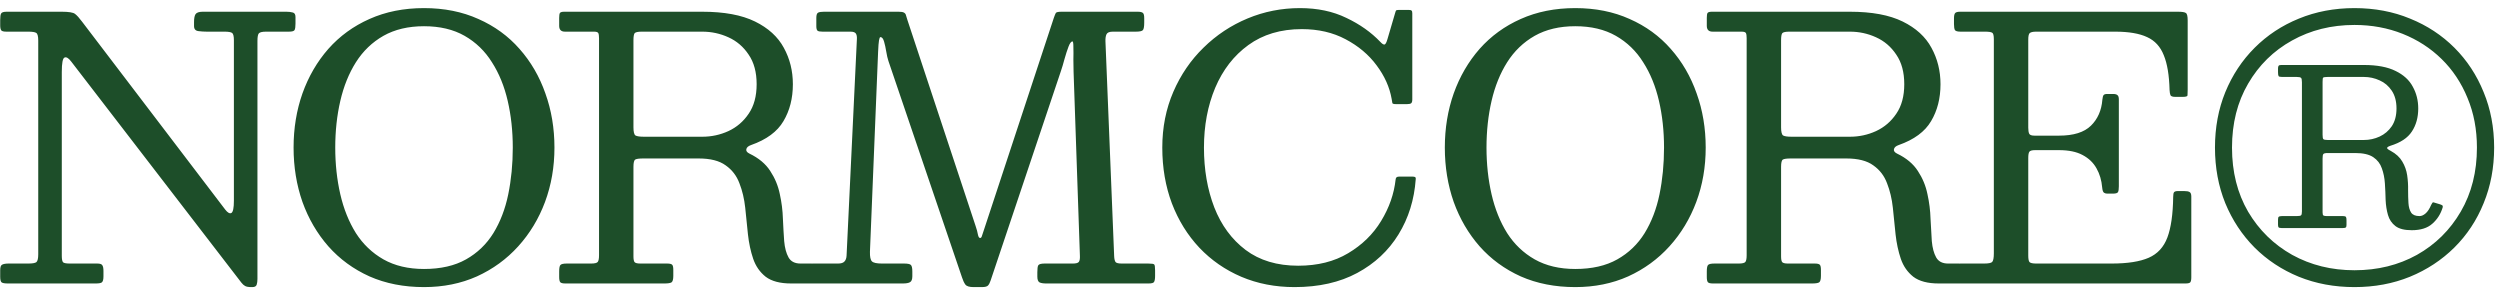 <svg xmlns="http://www.w3.org/2000/svg" fill="none" viewBox="0 0 276 32" height="32" width="276">
<path fill="#1D4E29" d="M3.102 3.495H0.702C0.409 3.495 0.222 3.448 0.142 3.355C0.062 3.248 0.022 3.062 0.022 2.795V2.195C0.022 1.848 0.055 1.615 0.122 1.495C0.189 1.362 0.395 1.295 0.742 1.295H6.822C7.595 1.295 8.082 1.375 8.282 1.535C8.495 1.695 8.755 1.982 9.062 2.395L24.862 23.135C25.128 23.482 25.355 23.608 25.542 23.515C25.729 23.408 25.822 22.955 25.822 22.155V4.435C25.822 3.995 25.755 3.728 25.622 3.635C25.488 3.542 25.209 3.495 24.782 3.495H22.822C22.529 3.495 22.222 3.475 21.902 3.435C21.582 3.395 21.422 3.208 21.422 2.875V2.435C21.422 2.035 21.475 1.748 21.582 1.575C21.702 1.388 21.968 1.295 22.382 1.295H31.622C31.875 1.295 32.102 1.322 32.302 1.375C32.515 1.415 32.622 1.582 32.622 1.875V2.615C32.622 2.948 32.589 3.182 32.522 3.315C32.455 3.435 32.248 3.495 31.902 3.495H29.382C28.968 3.495 28.702 3.555 28.582 3.675C28.475 3.795 28.422 4.075 28.422 4.515V30.795C28.422 31.035 28.395 31.242 28.342 31.415C28.288 31.602 28.128 31.695 27.862 31.695H27.742C27.435 31.695 27.209 31.655 27.062 31.575C26.915 31.495 26.775 31.368 26.642 31.195L7.862 6.795C7.569 6.408 7.322 6.262 7.122 6.355C6.922 6.435 6.822 6.968 6.822 7.955V28.235C6.822 28.608 6.869 28.848 6.962 28.955C7.069 29.048 7.315 29.095 7.702 29.095H10.742C11.049 29.095 11.235 29.162 11.302 29.295C11.382 29.415 11.422 29.622 11.422 29.915V30.515C11.422 30.862 11.362 31.082 11.242 31.175C11.135 31.255 10.915 31.295 10.582 31.295H0.862C0.515 31.295 0.289 31.255 0.182 31.175C0.075 31.095 0.022 30.888 0.022 30.555V29.835C0.022 29.488 0.095 29.282 0.242 29.215C0.402 29.135 0.635 29.095 0.942 29.095H3.122C3.589 29.095 3.889 29.042 4.022 28.935C4.155 28.815 4.222 28.528 4.222 28.075V4.475C4.222 4.008 4.149 3.728 4.002 3.635C3.869 3.542 3.569 3.495 3.102 3.495ZM32.411 16.295C32.411 14.162 32.738 12.168 33.391 10.315C34.058 8.448 35.011 6.808 36.251 5.395C37.504 3.982 39.018 2.882 40.791 2.095C42.578 1.295 44.584 0.895 46.811 0.895C49.038 0.895 51.038 1.295 52.811 2.095C54.598 2.882 56.111 3.982 57.351 5.395C58.604 6.808 59.558 8.448 60.211 10.315C60.878 12.168 61.211 14.162 61.211 16.295C61.211 18.428 60.864 20.428 60.171 22.295C59.478 24.148 58.491 25.782 57.211 27.195C55.931 28.608 54.411 29.715 52.651 30.515C50.891 31.302 48.944 31.695 46.811 31.695C44.584 31.695 42.578 31.302 40.791 30.515C39.018 29.715 37.504 28.608 36.251 27.195C35.011 25.782 34.058 24.148 33.391 22.295C32.738 20.428 32.411 18.428 32.411 16.295ZM37.011 16.295C37.011 18.108 37.198 19.828 37.571 21.455C37.944 23.068 38.518 24.495 39.291 25.735C40.078 26.962 41.091 27.928 42.331 28.635C43.584 29.342 45.078 29.695 46.811 29.695C48.651 29.695 50.198 29.342 51.451 28.635C52.704 27.928 53.711 26.962 54.471 25.735C55.231 24.495 55.778 23.068 56.111 21.455C56.444 19.828 56.611 18.108 56.611 16.295C56.611 14.468 56.424 12.748 56.051 11.135C55.678 9.522 55.098 8.102 54.311 6.875C53.538 5.635 52.531 4.662 51.291 3.955C50.051 3.248 48.558 2.895 46.811 2.895C45.078 2.895 43.584 3.248 42.331 3.955C41.091 4.662 40.078 5.635 39.291 6.875C38.518 8.102 37.944 9.522 37.571 11.135C37.198 12.748 37.011 14.468 37.011 16.295ZM71.093 15.095H77.533C78.546 15.095 79.506 14.888 80.413 14.475C81.333 14.048 82.079 13.408 82.653 12.555C83.24 11.702 83.533 10.615 83.533 9.295C83.533 7.975 83.24 6.888 82.653 6.035C82.079 5.168 81.333 4.528 80.413 4.115C79.506 3.702 78.546 3.495 77.533 3.495H70.853C70.439 3.495 70.18 3.548 70.073 3.655C69.98 3.762 69.933 4.028 69.933 4.455V14.055C69.933 14.548 70.006 14.848 70.153 14.955C70.313 15.048 70.626 15.095 71.093 15.095ZM89.613 31.295H87.333C86.12 31.295 85.186 31.048 84.533 30.555C83.893 30.048 83.433 29.388 83.153 28.575C82.873 27.748 82.68 26.848 82.573 25.875C82.48 24.888 82.379 23.908 82.273 22.935C82.166 21.948 81.953 21.048 81.633 20.235C81.326 19.408 80.82 18.748 80.113 18.255C79.419 17.748 78.426 17.495 77.133 17.495H71.013C70.559 17.495 70.266 17.535 70.133 17.615C69.999 17.695 69.933 17.962 69.933 18.415V28.295C69.933 28.615 69.973 28.828 70.053 28.935C70.146 29.042 70.359 29.095 70.693 29.095H73.653C73.946 29.095 74.133 29.142 74.213 29.235C74.293 29.315 74.333 29.508 74.333 29.815V30.455C74.333 30.842 74.266 31.082 74.133 31.175C73.999 31.255 73.746 31.295 73.373 31.295H62.413C62.12 31.295 61.933 31.248 61.853 31.155C61.773 31.062 61.733 30.868 61.733 30.575V29.975C61.733 29.588 61.779 29.348 61.873 29.255C61.966 29.148 62.2 29.095 62.573 29.095H65.253C65.653 29.095 65.9 29.035 65.993 28.915C66.086 28.795 66.133 28.548 66.133 28.175V4.215C66.133 3.948 66.106 3.762 66.053 3.655C65.999 3.548 65.84 3.495 65.573 3.495H62.373C62.16 3.495 61.999 3.442 61.893 3.335C61.786 3.228 61.733 3.068 61.733 2.855V1.975C61.733 1.708 61.76 1.528 61.813 1.435C61.88 1.342 62.039 1.295 62.293 1.295H77.533C79.946 1.295 81.886 1.655 83.353 2.375C84.82 3.095 85.879 4.062 86.533 5.275C87.2 6.488 87.533 7.828 87.533 9.295C87.533 10.855 87.186 12.215 86.493 13.375C85.813 14.535 84.62 15.415 82.913 16.015C82.606 16.122 82.433 16.275 82.393 16.475C82.353 16.662 82.466 16.822 82.733 16.955C83.76 17.448 84.526 18.088 85.033 18.875C85.553 19.662 85.906 20.515 86.093 21.435C86.293 22.342 86.406 23.248 86.433 24.155C86.473 25.048 86.519 25.868 86.573 26.615C86.639 27.362 86.799 27.962 87.053 28.415C87.306 28.868 87.746 29.095 88.373 29.095H89.573C89.84 29.095 90.033 29.128 90.153 29.195C90.273 29.262 90.333 29.442 90.333 29.735V30.575C90.333 30.882 90.286 31.082 90.193 31.175C90.1 31.255 89.906 31.295 89.613 31.295ZM93.882 3.495H90.802C90.535 3.495 90.355 3.462 90.262 3.395C90.168 3.315 90.122 3.148 90.122 2.895V1.975C90.122 1.655 90.189 1.462 90.322 1.395C90.455 1.328 90.668 1.295 90.962 1.295H99.202C99.495 1.295 99.695 1.328 99.802 1.395C99.922 1.462 99.995 1.562 100.022 1.695C100.062 1.828 100.115 2.002 100.182 2.215L107.702 24.935C107.835 25.322 107.922 25.642 107.962 25.895C108.015 26.148 108.095 26.275 108.202 26.275C108.295 26.275 108.362 26.202 108.402 26.055C108.455 25.908 108.535 25.668 108.642 25.335L116.342 1.975C116.435 1.708 116.509 1.528 116.562 1.435C116.615 1.342 116.829 1.295 117.202 1.295H125.602C125.895 1.295 126.089 1.342 126.182 1.435C126.275 1.515 126.322 1.708 126.322 2.015V2.495C126.322 2.922 126.275 3.195 126.182 3.315C126.089 3.435 125.829 3.495 125.402 3.495H122.862C122.489 3.495 122.255 3.588 122.162 3.775C122.069 3.962 122.029 4.228 122.042 4.575L123.002 28.255C123.015 28.588 123.069 28.815 123.162 28.935C123.255 29.042 123.482 29.095 123.842 29.095H126.762C127.149 29.095 127.369 29.128 127.422 29.195C127.489 29.248 127.522 29.468 127.522 29.855V30.455C127.522 30.788 127.482 31.015 127.402 31.135C127.335 31.242 127.135 31.295 126.802 31.295H115.482C115.175 31.295 114.935 31.255 114.762 31.175C114.602 31.082 114.522 30.868 114.522 30.535V30.055C114.522 29.668 114.555 29.415 114.622 29.295C114.702 29.162 114.935 29.095 115.322 29.095H118.442C118.789 29.095 119.009 29.035 119.102 28.915C119.195 28.795 119.235 28.575 119.222 28.255L118.522 7.915C118.509 7.568 118.502 7.135 118.502 6.615C118.515 6.082 118.515 5.608 118.502 5.195C118.502 4.782 118.469 4.575 118.402 4.575C118.255 4.575 118.109 4.768 117.962 5.155C117.815 5.542 117.669 5.995 117.522 6.515C117.389 7.022 117.255 7.468 117.122 7.855L109.362 30.975C109.282 31.215 109.189 31.395 109.082 31.515C108.975 31.635 108.749 31.695 108.402 31.695H107.482C107.002 31.695 106.695 31.595 106.562 31.395C106.429 31.208 106.309 30.948 106.202 30.615L98.082 6.735C97.989 6.455 97.909 6.108 97.842 5.695C97.775 5.282 97.695 4.915 97.602 4.595C97.508 4.262 97.375 4.095 97.202 4.095C97.135 4.095 97.082 4.215 97.042 4.455C97.002 4.682 96.969 5.108 96.942 5.735L96.042 27.795C96.028 28.342 96.102 28.695 96.262 28.855C96.422 29.015 96.788 29.095 97.362 29.095H99.802C100.189 29.095 100.435 29.142 100.542 29.235C100.662 29.328 100.722 29.575 100.722 29.975V30.495C100.722 30.842 100.635 31.062 100.462 31.155C100.302 31.248 100.042 31.295 99.682 31.295H89.802C89.428 31.295 89.189 31.255 89.082 31.175C88.975 31.082 88.922 30.855 88.922 30.495V29.935C88.922 29.562 88.969 29.328 89.062 29.235C89.168 29.142 89.402 29.095 89.762 29.095H92.522C92.855 29.095 93.088 29.022 93.222 28.875C93.368 28.728 93.448 28.508 93.462 28.215L94.602 4.295C94.615 4.028 94.575 3.828 94.482 3.695C94.388 3.562 94.189 3.495 93.882 3.495ZM128.317 16.295C128.317 14.068 128.724 12.015 129.537 10.135C130.351 8.255 131.464 6.628 132.877 5.255C134.291 3.868 135.911 2.795 137.737 2.035C139.564 1.275 141.491 0.895 143.517 0.895C145.451 0.895 147.157 1.255 148.637 1.975C150.131 2.682 151.384 3.568 152.397 4.635C152.597 4.848 152.751 4.942 152.857 4.915C152.964 4.888 153.071 4.688 153.177 4.315L154.017 1.455C154.057 1.308 154.091 1.215 154.117 1.175C154.144 1.122 154.251 1.095 154.437 1.095H155.517C155.691 1.095 155.797 1.122 155.837 1.175C155.891 1.215 155.917 1.315 155.917 1.475V10.975C155.917 11.188 155.877 11.328 155.797 11.395C155.717 11.462 155.564 11.495 155.337 11.495H154.117C153.864 11.495 153.731 11.455 153.717 11.375C153.704 11.282 153.677 11.128 153.637 10.915C153.411 9.622 152.857 8.388 151.977 7.215C151.111 6.042 149.971 5.082 148.557 4.335C147.157 3.588 145.544 3.215 143.717 3.215C141.397 3.215 139.431 3.802 137.817 4.975C136.217 6.135 134.997 7.708 134.157 9.695C133.331 11.668 132.917 13.868 132.917 16.295C132.917 18.722 133.297 20.922 134.057 22.895C134.831 24.868 135.984 26.435 137.517 27.595C139.064 28.755 140.997 29.335 143.317 29.335C145.464 29.335 147.304 28.875 148.837 27.955C150.384 27.035 151.597 25.848 152.477 24.395C153.371 22.928 153.904 21.402 154.077 19.815C154.091 19.695 154.124 19.615 154.177 19.575C154.244 19.522 154.344 19.495 154.477 19.495H155.877C156.024 19.495 156.131 19.508 156.197 19.535C156.277 19.562 156.311 19.642 156.297 19.775C156.137 22.042 155.504 24.075 154.397 25.875C153.291 27.675 151.771 29.095 149.837 30.135C147.904 31.175 145.597 31.695 142.917 31.695C140.784 31.695 138.824 31.315 137.037 30.555C135.264 29.795 133.724 28.728 132.417 27.355C131.111 25.968 130.097 24.335 129.377 22.455C128.671 20.575 128.317 18.522 128.317 16.295ZM159.509 16.295C159.509 14.162 159.836 12.168 160.489 10.315C161.156 8.448 162.109 6.808 163.349 5.395C164.603 3.982 166.116 2.882 167.889 2.095C169.676 1.295 171.683 0.895 173.909 0.895C176.136 0.895 178.136 1.295 179.909 2.095C181.696 2.882 183.209 3.982 184.449 5.395C185.703 6.808 186.656 8.448 187.309 10.315C187.976 12.168 188.309 14.162 188.309 16.295C188.309 18.428 187.963 20.428 187.269 22.295C186.576 24.148 185.589 25.782 184.309 27.195C183.029 28.608 181.509 29.715 179.749 30.515C177.989 31.302 176.043 31.695 173.909 31.695C171.683 31.695 169.676 31.302 167.889 30.515C166.116 29.715 164.603 28.608 163.349 27.195C162.109 25.782 161.156 24.148 160.489 22.295C159.836 20.428 159.509 18.428 159.509 16.295ZM164.109 16.295C164.109 18.108 164.296 19.828 164.669 21.455C165.043 23.068 165.616 24.495 166.389 25.735C167.176 26.962 168.189 27.928 169.429 28.635C170.683 29.342 172.176 29.695 173.909 29.695C175.749 29.695 177.296 29.342 178.549 28.635C179.803 27.928 180.809 26.962 181.569 25.735C182.329 24.495 182.876 23.068 183.209 21.455C183.543 19.828 183.709 18.108 183.709 16.295C183.709 14.468 183.523 12.748 183.149 11.135C182.776 9.522 182.196 8.102 181.409 6.875C180.636 5.635 179.629 4.662 178.389 3.955C177.149 3.248 175.656 2.895 173.909 2.895C172.176 2.895 170.683 3.248 169.429 3.955C168.189 4.662 167.176 5.635 166.389 6.875C165.616 8.102 165.043 9.522 164.669 11.135C164.296 12.748 164.109 14.468 164.109 16.295ZM197.791 15.095H204.231C205.245 15.095 206.205 14.888 207.111 14.475C208.031 14.048 208.778 13.408 209.351 12.555C209.938 11.702 210.231 10.615 210.231 9.295C210.231 7.975 209.938 6.888 209.351 6.035C208.778 5.168 208.031 4.528 207.111 4.115C206.205 3.702 205.245 3.495 204.231 3.495H197.551C197.138 3.495 196.878 3.548 196.771 3.655C196.678 3.762 196.631 4.028 196.631 4.455V14.055C196.631 14.548 196.705 14.848 196.851 14.955C197.011 15.048 197.325 15.095 197.791 15.095ZM216.311 31.295H214.031C212.818 31.295 211.885 31.048 211.231 30.555C210.591 30.048 210.131 29.388 209.851 28.575C209.571 27.748 209.378 26.848 209.271 25.875C209.178 24.888 209.078 23.908 208.971 22.935C208.865 21.948 208.651 21.048 208.331 20.235C208.025 19.408 207.518 18.748 206.811 18.255C206.118 17.748 205.125 17.495 203.831 17.495H197.711C197.258 17.495 196.965 17.535 196.831 17.615C196.698 17.695 196.631 17.962 196.631 18.415V28.295C196.631 28.615 196.671 28.828 196.751 28.935C196.845 29.042 197.058 29.095 197.391 29.095H200.351C200.645 29.095 200.831 29.142 200.911 29.235C200.991 29.315 201.031 29.508 201.031 29.815V30.455C201.031 30.842 200.965 31.082 200.831 31.175C200.698 31.255 200.445 31.295 200.071 31.295H189.111C188.818 31.295 188.631 31.248 188.551 31.155C188.471 31.062 188.431 30.868 188.431 30.575V29.975C188.431 29.588 188.478 29.348 188.571 29.255C188.665 29.148 188.898 29.095 189.271 29.095H191.951C192.351 29.095 192.598 29.035 192.691 28.915C192.785 28.795 192.831 28.548 192.831 28.175V4.215C192.831 3.948 192.805 3.762 192.751 3.655C192.698 3.548 192.538 3.495 192.271 3.495H189.071C188.858 3.495 188.698 3.442 188.591 3.335C188.485 3.228 188.431 3.068 188.431 2.855V1.975C188.431 1.708 188.458 1.528 188.511 1.435C188.578 1.342 188.738 1.295 188.991 1.295H204.231C206.645 1.295 208.585 1.655 210.051 2.375C211.518 3.095 212.578 4.062 213.231 5.275C213.898 6.488 214.231 7.828 214.231 9.295C214.231 10.855 213.885 12.215 213.191 13.375C212.511 14.535 211.318 15.415 209.611 16.015C209.305 16.122 209.131 16.275 209.091 16.475C209.051 16.662 209.165 16.822 209.431 16.955C210.458 17.448 211.225 18.088 211.731 18.875C212.251 19.662 212.605 20.515 212.791 21.435C212.991 22.342 213.105 23.248 213.131 24.155C213.171 25.048 213.218 25.868 213.271 26.615C213.338 27.362 213.498 27.962 213.751 28.415C214.005 28.868 214.445 29.095 215.071 29.095H216.271C216.538 29.095 216.731 29.128 216.851 29.195C216.971 29.262 217.031 29.442 217.031 29.735V30.575C217.031 30.882 216.985 31.082 216.891 31.175C216.798 31.255 216.605 31.295 216.311 31.295ZM219.14 3.495H216.44C216.107 3.495 215.9 3.435 215.82 3.315C215.754 3.182 215.72 2.962 215.72 2.655V2.055C215.72 1.748 215.76 1.548 215.84 1.455C215.92 1.348 216.107 1.295 216.4 1.295H240.44C240.907 1.295 241.2 1.342 241.32 1.435C241.454 1.515 241.52 1.788 241.52 2.255V9.895C241.52 10.215 241.514 10.428 241.5 10.535C241.487 10.642 241.307 10.695 240.96 10.695H240.16C239.867 10.695 239.687 10.635 239.62 10.515C239.567 10.382 239.534 10.188 239.52 9.935C239.48 8.308 239.267 7.028 238.88 6.095C238.507 5.148 237.894 4.482 237.04 4.095C236.187 3.695 235.014 3.495 233.52 3.495H224.8C224.44 3.495 224.2 3.548 224.08 3.655C223.974 3.748 223.92 3.988 223.92 4.375V14.095C223.92 14.388 223.954 14.608 224.02 14.755C224.087 14.902 224.28 14.975 224.6 14.975H227.32C228.92 14.975 230.094 14.608 230.84 13.875C231.587 13.142 232.007 12.188 232.1 11.015C232.127 10.748 232.174 10.575 232.24 10.495C232.307 10.415 232.44 10.375 232.64 10.375H233.3C233.527 10.375 233.687 10.422 233.78 10.515C233.874 10.595 233.92 10.748 233.92 10.975V20.575C233.92 20.895 233.887 21.108 233.82 21.215C233.754 21.322 233.574 21.375 233.28 21.375H232.62C232.5 21.375 232.387 21.342 232.28 21.275C232.174 21.195 232.107 21.002 232.08 20.695C232.014 19.908 231.807 19.208 231.46 18.595C231.114 17.968 230.6 17.475 229.92 17.115C229.254 16.755 228.387 16.575 227.32 16.575H224.68C224.334 16.575 224.12 16.635 224.04 16.755C223.96 16.862 223.92 17.095 223.92 17.455V28.215C223.92 28.588 223.967 28.828 224.06 28.935C224.167 29.042 224.414 29.095 224.8 29.095H233.12C234.88 29.095 236.247 28.882 237.22 28.455C238.194 28.028 238.88 27.282 239.28 26.215C239.68 25.148 239.894 23.655 239.92 21.735C239.92 21.468 239.954 21.295 240.02 21.215C240.1 21.135 240.227 21.095 240.4 21.095H241.16C241.414 21.095 241.6 21.128 241.72 21.195C241.854 21.262 241.92 21.428 241.92 21.695V30.615C241.92 30.895 241.88 31.082 241.8 31.175C241.72 31.255 241.547 31.295 241.28 31.295H216.52C216.227 31.295 216.02 31.255 215.9 31.175C215.78 31.095 215.72 30.895 215.72 30.575V29.655C215.72 29.388 215.774 29.228 215.88 29.175C215.987 29.122 216.174 29.095 216.44 29.095H219.04C219.534 29.095 219.834 29.035 219.94 28.915C220.06 28.782 220.12 28.468 220.12 27.975V4.335C220.12 3.922 220.06 3.682 219.94 3.615C219.82 3.535 219.554 3.495 219.14 3.495ZM259.933 0.895C262.159 0.895 264.206 1.282 266.073 2.055C267.953 2.815 269.586 3.888 270.973 5.275C272.359 6.662 273.433 8.295 274.193 10.175C274.966 12.042 275.353 14.082 275.353 16.295C275.353 18.508 274.966 20.555 274.193 22.435C273.433 24.315 272.353 25.948 270.953 27.335C269.566 28.708 267.933 29.782 266.053 30.555C264.186 31.315 262.146 31.695 259.933 31.695C257.719 31.695 255.673 31.315 253.793 30.555C251.913 29.782 250.279 28.702 248.893 27.315C247.519 25.928 246.446 24.302 245.673 22.435C244.913 20.555 244.533 18.508 244.533 16.295C244.533 14.082 244.913 12.042 245.673 10.175C246.446 8.295 247.526 6.662 248.913 5.275C250.299 3.888 251.926 2.815 253.793 2.055C255.673 1.282 257.719 0.895 259.933 0.895ZM259.933 29.835C262.493 29.835 264.793 29.268 266.833 28.135C268.873 26.988 270.486 25.395 271.673 23.355C272.859 21.315 273.453 18.962 273.453 16.295C273.453 14.295 273.106 12.468 272.413 10.815C271.733 9.148 270.779 7.715 269.553 6.515C268.326 5.315 266.893 4.388 265.253 3.735C263.613 3.082 261.839 2.755 259.933 2.755C257.386 2.755 255.086 3.328 253.033 4.475C250.993 5.608 249.379 7.195 248.193 9.235C247.006 11.262 246.413 13.615 246.413 16.295C246.413 18.975 247.006 21.335 248.193 23.375C249.393 25.402 251.013 26.988 253.053 28.135C255.106 29.268 257.399 29.835 259.933 29.835ZM269.673 22.895C269.459 23.615 269.079 24.215 268.533 24.695C267.999 25.175 267.239 25.415 266.253 25.415C265.453 25.415 264.853 25.262 264.453 24.955C264.053 24.648 263.779 24.242 263.633 23.735C263.486 23.228 263.399 22.675 263.373 22.075C263.359 21.462 263.333 20.855 263.293 20.255C263.253 19.642 263.139 19.082 262.953 18.575C262.779 18.068 262.466 17.662 262.013 17.355C261.559 17.048 260.893 16.895 260.013 16.895H256.973C256.706 16.895 256.546 16.935 256.493 17.015C256.439 17.082 256.413 17.248 256.413 17.515V23.455C256.413 23.642 256.446 23.755 256.513 23.795C256.579 23.835 256.706 23.855 256.893 23.855H258.673C258.846 23.855 258.953 23.888 258.993 23.955C259.033 24.008 259.053 24.122 259.053 24.295V24.835C259.053 24.982 259.026 25.075 258.973 25.115C258.919 25.155 258.813 25.175 258.653 25.175H251.873C251.713 25.175 251.606 25.148 251.553 25.095C251.513 25.042 251.493 24.942 251.493 24.795V24.275C251.493 24.088 251.519 23.975 251.573 23.935C251.639 23.882 251.759 23.855 251.933 23.855H253.553C253.806 23.855 253.966 23.828 254.033 23.775C254.099 23.722 254.133 23.575 254.133 23.335V9.075C254.133 8.808 254.099 8.648 254.033 8.595C253.966 8.528 253.806 8.495 253.553 8.495H251.933C251.719 8.495 251.593 8.462 251.553 8.395C251.513 8.315 251.493 8.168 251.493 7.955V7.575C251.493 7.428 251.513 7.328 251.553 7.275C251.593 7.208 251.686 7.175 251.833 7.175H260.973C262.426 7.175 263.593 7.395 264.473 7.835C265.353 8.262 265.986 8.842 266.373 9.575C266.773 10.295 266.973 11.095 266.973 11.975C266.973 12.962 266.739 13.808 266.273 14.515C265.819 15.222 265.026 15.748 263.893 16.095C263.666 16.175 263.546 16.255 263.533 16.335C263.533 16.415 263.666 16.522 263.933 16.655C264.519 16.975 264.946 17.368 265.213 17.835C265.493 18.302 265.673 18.808 265.753 19.355C265.833 19.902 265.866 20.442 265.853 20.975C265.853 21.495 265.866 21.975 265.893 22.415C265.919 22.855 266.019 23.208 266.193 23.475C266.366 23.728 266.673 23.855 267.113 23.855C267.339 23.855 267.566 23.755 267.793 23.555C268.019 23.355 268.219 23.048 268.393 22.635C268.446 22.542 268.493 22.462 268.533 22.395C268.573 22.328 268.653 22.322 268.773 22.375L269.373 22.555C269.493 22.595 269.579 22.635 269.633 22.675C269.686 22.715 269.699 22.788 269.673 22.895ZM256.973 15.455H260.973C261.586 15.455 262.166 15.328 262.713 15.075C263.259 14.822 263.706 14.442 264.053 13.935C264.399 13.415 264.573 12.762 264.573 11.975C264.573 11.188 264.399 10.535 264.053 10.015C263.706 9.495 263.259 9.115 262.713 8.875C262.166 8.622 261.586 8.495 260.973 8.495H256.973C256.693 8.495 256.526 8.522 256.473 8.575C256.433 8.615 256.413 8.775 256.413 9.055V14.875C256.413 15.128 256.439 15.288 256.493 15.355C256.559 15.422 256.719 15.455 256.973 15.455Z"></path>
</svg>
